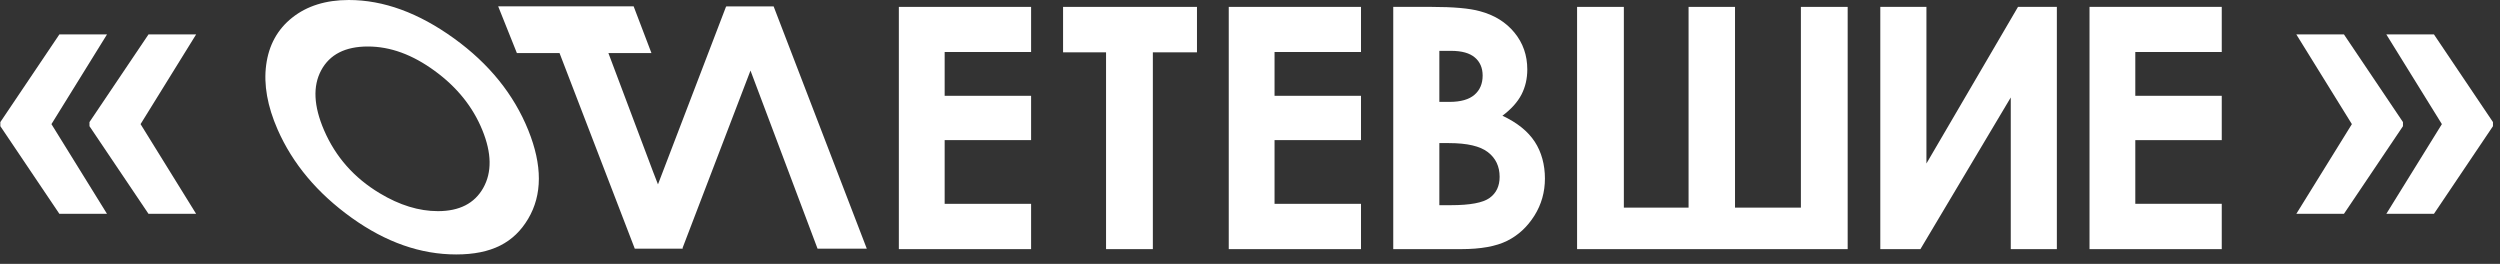 <?xml version="1.0" encoding="UTF-8"?> <svg xmlns="http://www.w3.org/2000/svg" width="180" height="19" viewBox="0 0 180 19" fill="none"><rect x="0" y="0" width="180" height="19" fill="#333333" stroke="none"/><g clip-path="url(#clip0_27_1607)"><path d="M52.334 0.463L52.331 0.471L52.28 0.463L47.374 13.275L47.022 12.367L43.804 3.82H46.904L45.621 0.454H35.868L37.215 3.82H40.286L45.704 17.905H45.923H49.071H49.123L49.127 17.896H49.166L49.147 17.848L54.035 5.081L58.864 17.905H62.409L55.702 0.463H52.334Z" fill="white"></path><path d="M64.717 17.937H74.239V14.676H68.015V10.088H74.239V6.898H68.015V3.744H74.239V0.496H64.717V17.937Z" fill="white"></path><path d="M76.541 3.768H79.636V17.937H83.005V3.768H86.182V0.496H76.541V3.768Z" fill="white"></path><path d="M88.47 17.937H97.992V14.676H91.767V10.088H97.992V6.898H91.767V3.744H97.992V0.496H88.47V17.937Z" fill="white"></path><path d="M108.175 8.333C108.807 7.859 109.263 7.351 109.545 6.81C109.825 6.269 109.965 5.666 109.965 5.002C109.965 3.981 109.656 3.096 109.038 2.345C108.421 1.595 107.589 1.081 106.546 0.805C105.809 0.6 104.646 0.496 103.056 0.496H100.314V17.937H105.204C106.612 17.937 107.717 17.738 108.516 17.339C109.315 16.941 109.967 16.337 110.475 15.531C110.982 14.725 111.235 13.832 111.235 12.851C111.235 11.871 110.991 10.948 110.5 10.201C110.01 9.454 109.236 8.83 108.176 8.333H108.175ZM103.633 3.662H104.489C105.251 3.662 105.818 3.822 106.192 4.141C106.566 4.461 106.75 4.894 106.75 5.44C106.75 6.025 106.555 6.487 106.161 6.826C105.768 7.166 105.167 7.336 104.358 7.336H103.633V3.662ZM107.253 14.25C106.774 14.599 105.845 14.773 104.466 14.773H103.633V10.303H104.322C105.63 10.303 106.566 10.52 107.129 10.955C107.692 11.39 107.973 11.982 107.973 12.733C107.973 13.397 107.733 13.904 107.253 14.25Z" fill="white"></path><path d="M129.664 14.949H124.921V0.496H121.577V14.949H116.917V0.496H113.55V17.937H133.032V0.496H129.664V14.949Z" fill="white"></path><path d="M138.703 11.772V0.496H135.382V17.937H138.27L144.775 7.017V17.937H148.094V0.496H145.296L138.703 11.772Z" fill="white"></path><path d="M159.967 3.744V0.496H150.445V17.937H159.967V14.676H153.742V10.088H159.967V6.898H153.742V3.744H159.967Z" fill="white"></path><path d="M32.688 2.764C30.143 0.925 27.612 0 25.114 0C23.464 0 22.104 0.424 21.039 1.27C19.978 2.112 19.353 3.249 19.164 4.678C18.976 6.099 19.252 7.647 19.985 9.319C21.072 11.796 22.855 13.916 25.328 15.687C27.785 17.445 30.286 18.32 32.844 18.32C35.401 18.32 37.01 17.469 38.027 15.755C39.05 14.031 39.058 11.909 38.038 9.378C36.998 6.798 35.216 4.589 32.689 2.764H32.688ZM34.796 13.528C34.167 14.646 33.079 15.202 31.531 15.202C30.163 15.202 28.767 14.773 27.339 13.913C25.498 12.808 24.164 11.3 23.334 9.38C22.584 7.643 22.512 6.203 23.124 5.064C23.74 3.92 24.859 3.348 26.484 3.348C28.11 3.348 29.701 3.935 31.306 5.108C32.903 6.273 34.043 7.692 34.724 9.357C35.405 11.018 35.426 12.408 34.794 13.53L34.796 13.528Z" fill="white"></path></g><path d="M7.704 15.396H4.275L0.025 9.085V8.874H3.665L7.704 15.396ZM7.704 2.478L3.665 9H0.025V8.79L4.275 2.478H7.704ZM14.121 15.396H10.692L6.442 9.085V8.874H10.082L14.121 15.396ZM14.121 2.478L10.082 9H6.442V8.79L10.692 2.478H14.121Z" fill="white"></path><path d="M165.335 15.396L169.374 8.874H173.014V9.085L168.764 15.396H165.335ZM165.335 2.478H168.764L173.014 8.79V9H169.374L165.335 2.478ZM171.815 15.396L175.854 8.874H179.494V9.085L175.244 15.396H171.815ZM171.815 2.478H175.244L179.494 8.79V9H175.854L171.815 2.478Z" fill="white"></path><defs><clipPath id="clip0_27_1607"><rect width="140.86" height="18.32" fill="white" transform="translate(19.106)"></rect></clipPath></defs></svg> 